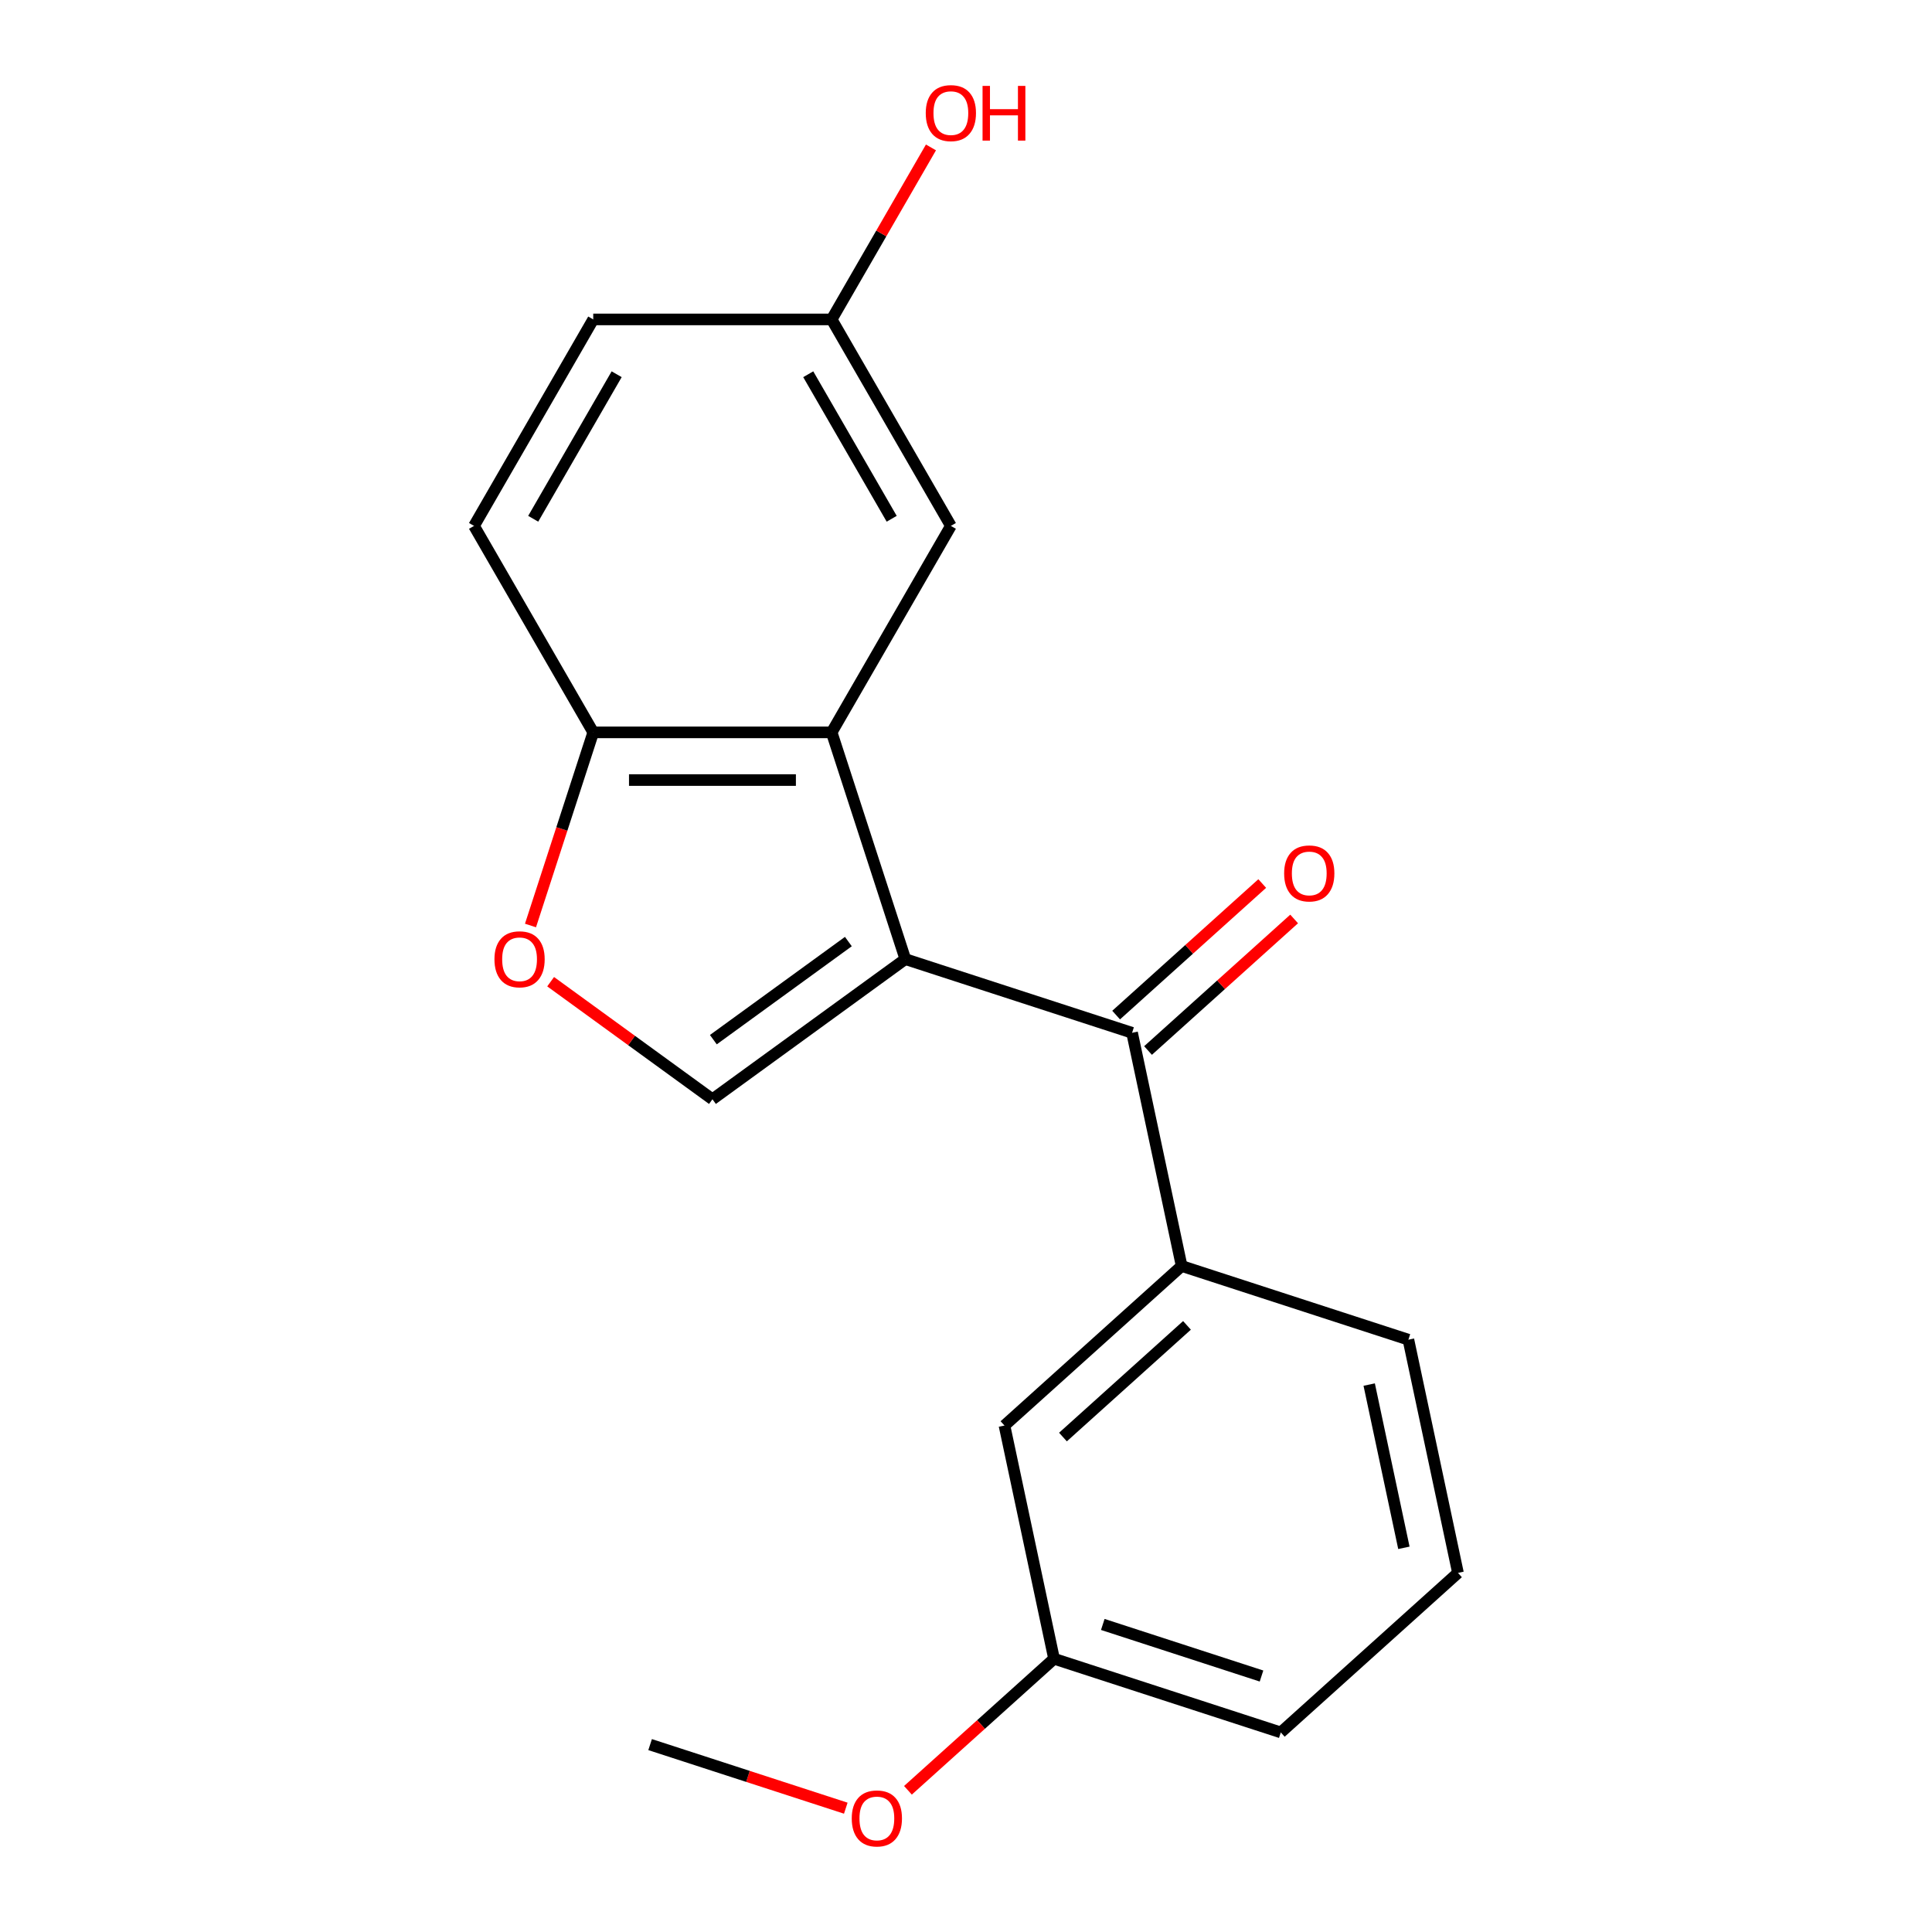 <?xml version='1.0' encoding='iso-8859-1'?>
<svg version='1.1' baseProfile='full'
              xmlns='http://www.w3.org/2000/svg'
                      xmlns:rdkit='http://www.rdkit.org/xml'
                      xmlns:xlink='http://www.w3.org/1999/xlink'
                  xml:space='preserve'
width='1000px' height='1000px' viewBox='0 0 1000 1000'>
<!-- END OF HEADER -->
<rect style='opacity:1.0;fill:#FFFFFF;stroke:none' width='1000' height='1000' x='0' y='0'> </rect>
<path class='bond-0' d='M 468.599,496.441 L 430.464,379.076' style='fill:none;fill-rule:evenodd;stroke:#000000;stroke-width:6px;stroke-linecap:butt;stroke-linejoin:miter;stroke-opacity:1' />
<path class='bond-1' d='M 468.599,496.441 L 585.963,534.575' style='fill:none;fill-rule:evenodd;stroke:#000000;stroke-width:6px;stroke-linecap:butt;stroke-linejoin:miter;stroke-opacity:1' />
<path class='bond-2' d='M 468.599,496.441 L 368.762,568.976' style='fill:none;fill-rule:evenodd;stroke:#000000;stroke-width:6px;stroke-linecap:butt;stroke-linejoin:miter;stroke-opacity:1' />
<path class='bond-2' d='M 439.116,487.354 L 369.231,538.129' style='fill:none;fill-rule:evenodd;stroke:#000000;stroke-width:6px;stroke-linecap:butt;stroke-linejoin:miter;stroke-opacity:1' />
<path class='bond-5' d='M 430.464,379.076 L 307.06,379.076' style='fill:none;fill-rule:evenodd;stroke:#000000;stroke-width:6px;stroke-linecap:butt;stroke-linejoin:miter;stroke-opacity:1' />
<path class='bond-5' d='M 411.954,403.757 L 325.571,403.757' style='fill:none;fill-rule:evenodd;stroke:#000000;stroke-width:6px;stroke-linecap:butt;stroke-linejoin:miter;stroke-opacity:1' />
<path class='bond-6' d='M 430.464,379.076 L 492.167,272.205' style='fill:none;fill-rule:evenodd;stroke:#000000;stroke-width:6px;stroke-linecap:butt;stroke-linejoin:miter;stroke-opacity:1' />
<path class='bond-4' d='M 585.963,534.575 L 611.62,655.283' style='fill:none;fill-rule:evenodd;stroke:#000000;stroke-width:6px;stroke-linecap:butt;stroke-linejoin:miter;stroke-opacity:1' />
<path class='bond-7' d='M 594.221,543.746 L 632.032,509.701' style='fill:none;fill-rule:evenodd;stroke:#000000;stroke-width:6px;stroke-linecap:butt;stroke-linejoin:miter;stroke-opacity:1' />
<path class='bond-7' d='M 632.032,509.701 L 669.843,475.655' style='fill:none;fill-rule:evenodd;stroke:#FF0000;stroke-width:6px;stroke-linecap:butt;stroke-linejoin:miter;stroke-opacity:1' />
<path class='bond-7' d='M 577.706,525.404 L 615.517,491.359' style='fill:none;fill-rule:evenodd;stroke:#000000;stroke-width:6px;stroke-linecap:butt;stroke-linejoin:miter;stroke-opacity:1' />
<path class='bond-7' d='M 615.517,491.359 L 653.328,457.314' style='fill:none;fill-rule:evenodd;stroke:#FF0000;stroke-width:6px;stroke-linecap:butt;stroke-linejoin:miter;stroke-opacity:1' />
<path class='bond-3' d='M 368.762,568.976 L 326.887,538.552' style='fill:none;fill-rule:evenodd;stroke:#000000;stroke-width:6px;stroke-linecap:butt;stroke-linejoin:miter;stroke-opacity:1' />
<path class='bond-3' d='M 326.887,538.552 L 285.011,508.128' style='fill:none;fill-rule:evenodd;stroke:#FF0000;stroke-width:6px;stroke-linecap:butt;stroke-linejoin:miter;stroke-opacity:1' />
<path class='bond-19' d='M 274.581,479.036 L 290.82,429.056' style='fill:none;fill-rule:evenodd;stroke:#FF0000;stroke-width:6px;stroke-linecap:butt;stroke-linejoin:miter;stroke-opacity:1' />
<path class='bond-19' d='M 290.82,429.056 L 307.06,379.076' style='fill:none;fill-rule:evenodd;stroke:#000000;stroke-width:6px;stroke-linecap:butt;stroke-linejoin:miter;stroke-opacity:1' />
<path class='bond-8' d='M 611.62,655.283 L 519.913,737.857' style='fill:none;fill-rule:evenodd;stroke:#000000;stroke-width:6px;stroke-linecap:butt;stroke-linejoin:miter;stroke-opacity:1' />
<path class='bond-8' d='M 614.379,686.011 L 550.184,743.812' style='fill:none;fill-rule:evenodd;stroke:#000000;stroke-width:6px;stroke-linecap:butt;stroke-linejoin:miter;stroke-opacity:1' />
<path class='bond-14' d='M 611.62,655.283 L 728.985,693.417' style='fill:none;fill-rule:evenodd;stroke:#000000;stroke-width:6px;stroke-linecap:butt;stroke-linejoin:miter;stroke-opacity:1' />
<path class='bond-9' d='M 307.06,379.076 L 245.358,272.205' style='fill:none;fill-rule:evenodd;stroke:#000000;stroke-width:6px;stroke-linecap:butt;stroke-linejoin:miter;stroke-opacity:1' />
<path class='bond-10' d='M 492.167,272.205 L 430.464,165.333' style='fill:none;fill-rule:evenodd;stroke:#000000;stroke-width:6px;stroke-linecap:butt;stroke-linejoin:miter;stroke-opacity:1' />
<path class='bond-10' d='M 461.537,268.515 L 418.345,193.705' style='fill:none;fill-rule:evenodd;stroke:#000000;stroke-width:6px;stroke-linecap:butt;stroke-linejoin:miter;stroke-opacity:1' />
<path class='bond-11' d='M 519.913,737.857 L 545.57,858.565' style='fill:none;fill-rule:evenodd;stroke:#000000;stroke-width:6px;stroke-linecap:butt;stroke-linejoin:miter;stroke-opacity:1' />
<path class='bond-20' d='M 245.358,272.205 L 307.06,165.333' style='fill:none;fill-rule:evenodd;stroke:#000000;stroke-width:6px;stroke-linecap:butt;stroke-linejoin:miter;stroke-opacity:1' />
<path class='bond-20' d='M 275.987,268.515 L 319.179,193.705' style='fill:none;fill-rule:evenodd;stroke:#000000;stroke-width:6px;stroke-linecap:butt;stroke-linejoin:miter;stroke-opacity:1' />
<path class='bond-12' d='M 430.464,165.333 L 307.06,165.333' style='fill:none;fill-rule:evenodd;stroke:#000000;stroke-width:6px;stroke-linecap:butt;stroke-linejoin:miter;stroke-opacity:1' />
<path class='bond-13' d='M 430.464,165.333 L 456.164,120.82' style='fill:none;fill-rule:evenodd;stroke:#000000;stroke-width:6px;stroke-linecap:butt;stroke-linejoin:miter;stroke-opacity:1' />
<path class='bond-13' d='M 456.164,120.82 L 481.864,76.307' style='fill:none;fill-rule:evenodd;stroke:#FF0000;stroke-width:6px;stroke-linecap:butt;stroke-linejoin:miter;stroke-opacity:1' />
<path class='bond-15' d='M 545.57,858.565 L 507.759,892.61' style='fill:none;fill-rule:evenodd;stroke:#000000;stroke-width:6px;stroke-linecap:butt;stroke-linejoin:miter;stroke-opacity:1' />
<path class='bond-15' d='M 507.759,892.61 L 469.948,926.655' style='fill:none;fill-rule:evenodd;stroke:#FF0000;stroke-width:6px;stroke-linecap:butt;stroke-linejoin:miter;stroke-opacity:1' />
<path class='bond-21' d='M 545.57,858.565 L 662.935,896.699' style='fill:none;fill-rule:evenodd;stroke:#000000;stroke-width:6px;stroke-linecap:butt;stroke-linejoin:miter;stroke-opacity:1' />
<path class='bond-21' d='M 570.802,840.812 L 652.957,867.506' style='fill:none;fill-rule:evenodd;stroke:#000000;stroke-width:6px;stroke-linecap:butt;stroke-linejoin:miter;stroke-opacity:1' />
<path class='bond-16' d='M 728.985,693.417 L 754.642,814.125' style='fill:none;fill-rule:evenodd;stroke:#000000;stroke-width:6px;stroke-linecap:butt;stroke-linejoin:miter;stroke-opacity:1' />
<path class='bond-16' d='M 708.692,716.655 L 726.652,801.15' style='fill:none;fill-rule:evenodd;stroke:#000000;stroke-width:6px;stroke-linecap:butt;stroke-linejoin:miter;stroke-opacity:1' />
<path class='bond-18' d='M 437.778,935.912 L 387.138,919.458' style='fill:none;fill-rule:evenodd;stroke:#FF0000;stroke-width:6px;stroke-linecap:butt;stroke-linejoin:miter;stroke-opacity:1' />
<path class='bond-18' d='M 387.138,919.458 L 336.498,903.004' style='fill:none;fill-rule:evenodd;stroke:#000000;stroke-width:6px;stroke-linecap:butt;stroke-linejoin:miter;stroke-opacity:1' />
<path class='bond-17' d='M 754.642,814.125 L 662.935,896.699' style='fill:none;fill-rule:evenodd;stroke:#000000;stroke-width:6px;stroke-linecap:butt;stroke-linejoin:miter;stroke-opacity:1' />
<path  class='atom-4' d='M 255.926 496.521
Q 255.926 489.721, 259.286 485.921
Q 262.646 482.121, 268.926 482.121
Q 275.206 482.121, 278.566 485.921
Q 281.926 489.721, 281.926 496.521
Q 281.926 503.401, 278.526 507.321
Q 275.126 511.201, 268.926 511.201
Q 262.686 511.201, 259.286 507.321
Q 255.926 503.441, 255.926 496.521
M 268.926 508.001
Q 273.246 508.001, 275.566 505.121
Q 277.926 502.201, 277.926 496.521
Q 277.926 490.961, 275.566 488.161
Q 273.246 485.321, 268.926 485.321
Q 264.606 485.321, 262.246 488.121
Q 259.926 490.921, 259.926 496.521
Q 259.926 502.241, 262.246 505.121
Q 264.606 508.001, 268.926 508.001
' fill='#FF0000'/>
<path  class='atom-8' d='M 664.671 452.081
Q 664.671 445.281, 668.031 441.481
Q 671.391 437.681, 677.671 437.681
Q 683.951 437.681, 687.311 441.481
Q 690.671 445.281, 690.671 452.081
Q 690.671 458.961, 687.271 462.881
Q 683.871 466.761, 677.671 466.761
Q 671.431 466.761, 668.031 462.881
Q 664.671 459.001, 664.671 452.081
M 677.671 463.561
Q 681.991 463.561, 684.311 460.681
Q 686.671 457.761, 686.671 452.081
Q 686.671 446.521, 684.311 443.721
Q 681.991 440.881, 677.671 440.881
Q 673.351 440.881, 670.991 443.681
Q 668.671 446.481, 668.671 452.081
Q 668.671 457.801, 670.991 460.681
Q 673.351 463.561, 677.671 463.561
' fill='#FF0000'/>
<path  class='atom-14' d='M 479.167 58.542
Q 479.167 51.742, 482.527 47.942
Q 485.887 44.142, 492.167 44.142
Q 498.447 44.142, 501.807 47.942
Q 505.167 51.742, 505.167 58.542
Q 505.167 65.422, 501.767 69.342
Q 498.367 73.222, 492.167 73.222
Q 485.927 73.222, 482.527 69.342
Q 479.167 65.462, 479.167 58.542
M 492.167 70.022
Q 496.487 70.022, 498.807 67.142
Q 501.167 64.222, 501.167 58.542
Q 501.167 52.982, 498.807 50.182
Q 496.487 47.342, 492.167 47.342
Q 487.847 47.342, 485.487 50.142
Q 483.167 52.942, 483.167 58.542
Q 483.167 64.262, 485.487 67.142
Q 487.847 70.022, 492.167 70.022
' fill='#FF0000'/>
<path  class='atom-14' d='M 508.567 44.462
L 512.407 44.462
L 512.407 56.502
L 526.887 56.502
L 526.887 44.462
L 530.727 44.462
L 530.727 72.782
L 526.887 72.782
L 526.887 59.702
L 512.407 59.702
L 512.407 72.782
L 508.567 72.782
L 508.567 44.462
' fill='#FF0000'/>
<path  class='atom-16' d='M 440.863 941.218
Q 440.863 934.418, 444.223 930.618
Q 447.583 926.818, 453.863 926.818
Q 460.143 926.818, 463.503 930.618
Q 466.863 934.418, 466.863 941.218
Q 466.863 948.098, 463.463 952.018
Q 460.063 955.898, 453.863 955.898
Q 447.623 955.898, 444.223 952.018
Q 440.863 948.138, 440.863 941.218
M 453.863 952.698
Q 458.183 952.698, 460.503 949.818
Q 462.863 946.898, 462.863 941.218
Q 462.863 935.658, 460.503 932.858
Q 458.183 930.018, 453.863 930.018
Q 449.543 930.018, 447.183 932.818
Q 444.863 935.618, 444.863 941.218
Q 444.863 946.938, 447.183 949.818
Q 449.543 952.698, 453.863 952.698
' fill='#FF0000'/>
</svg>
